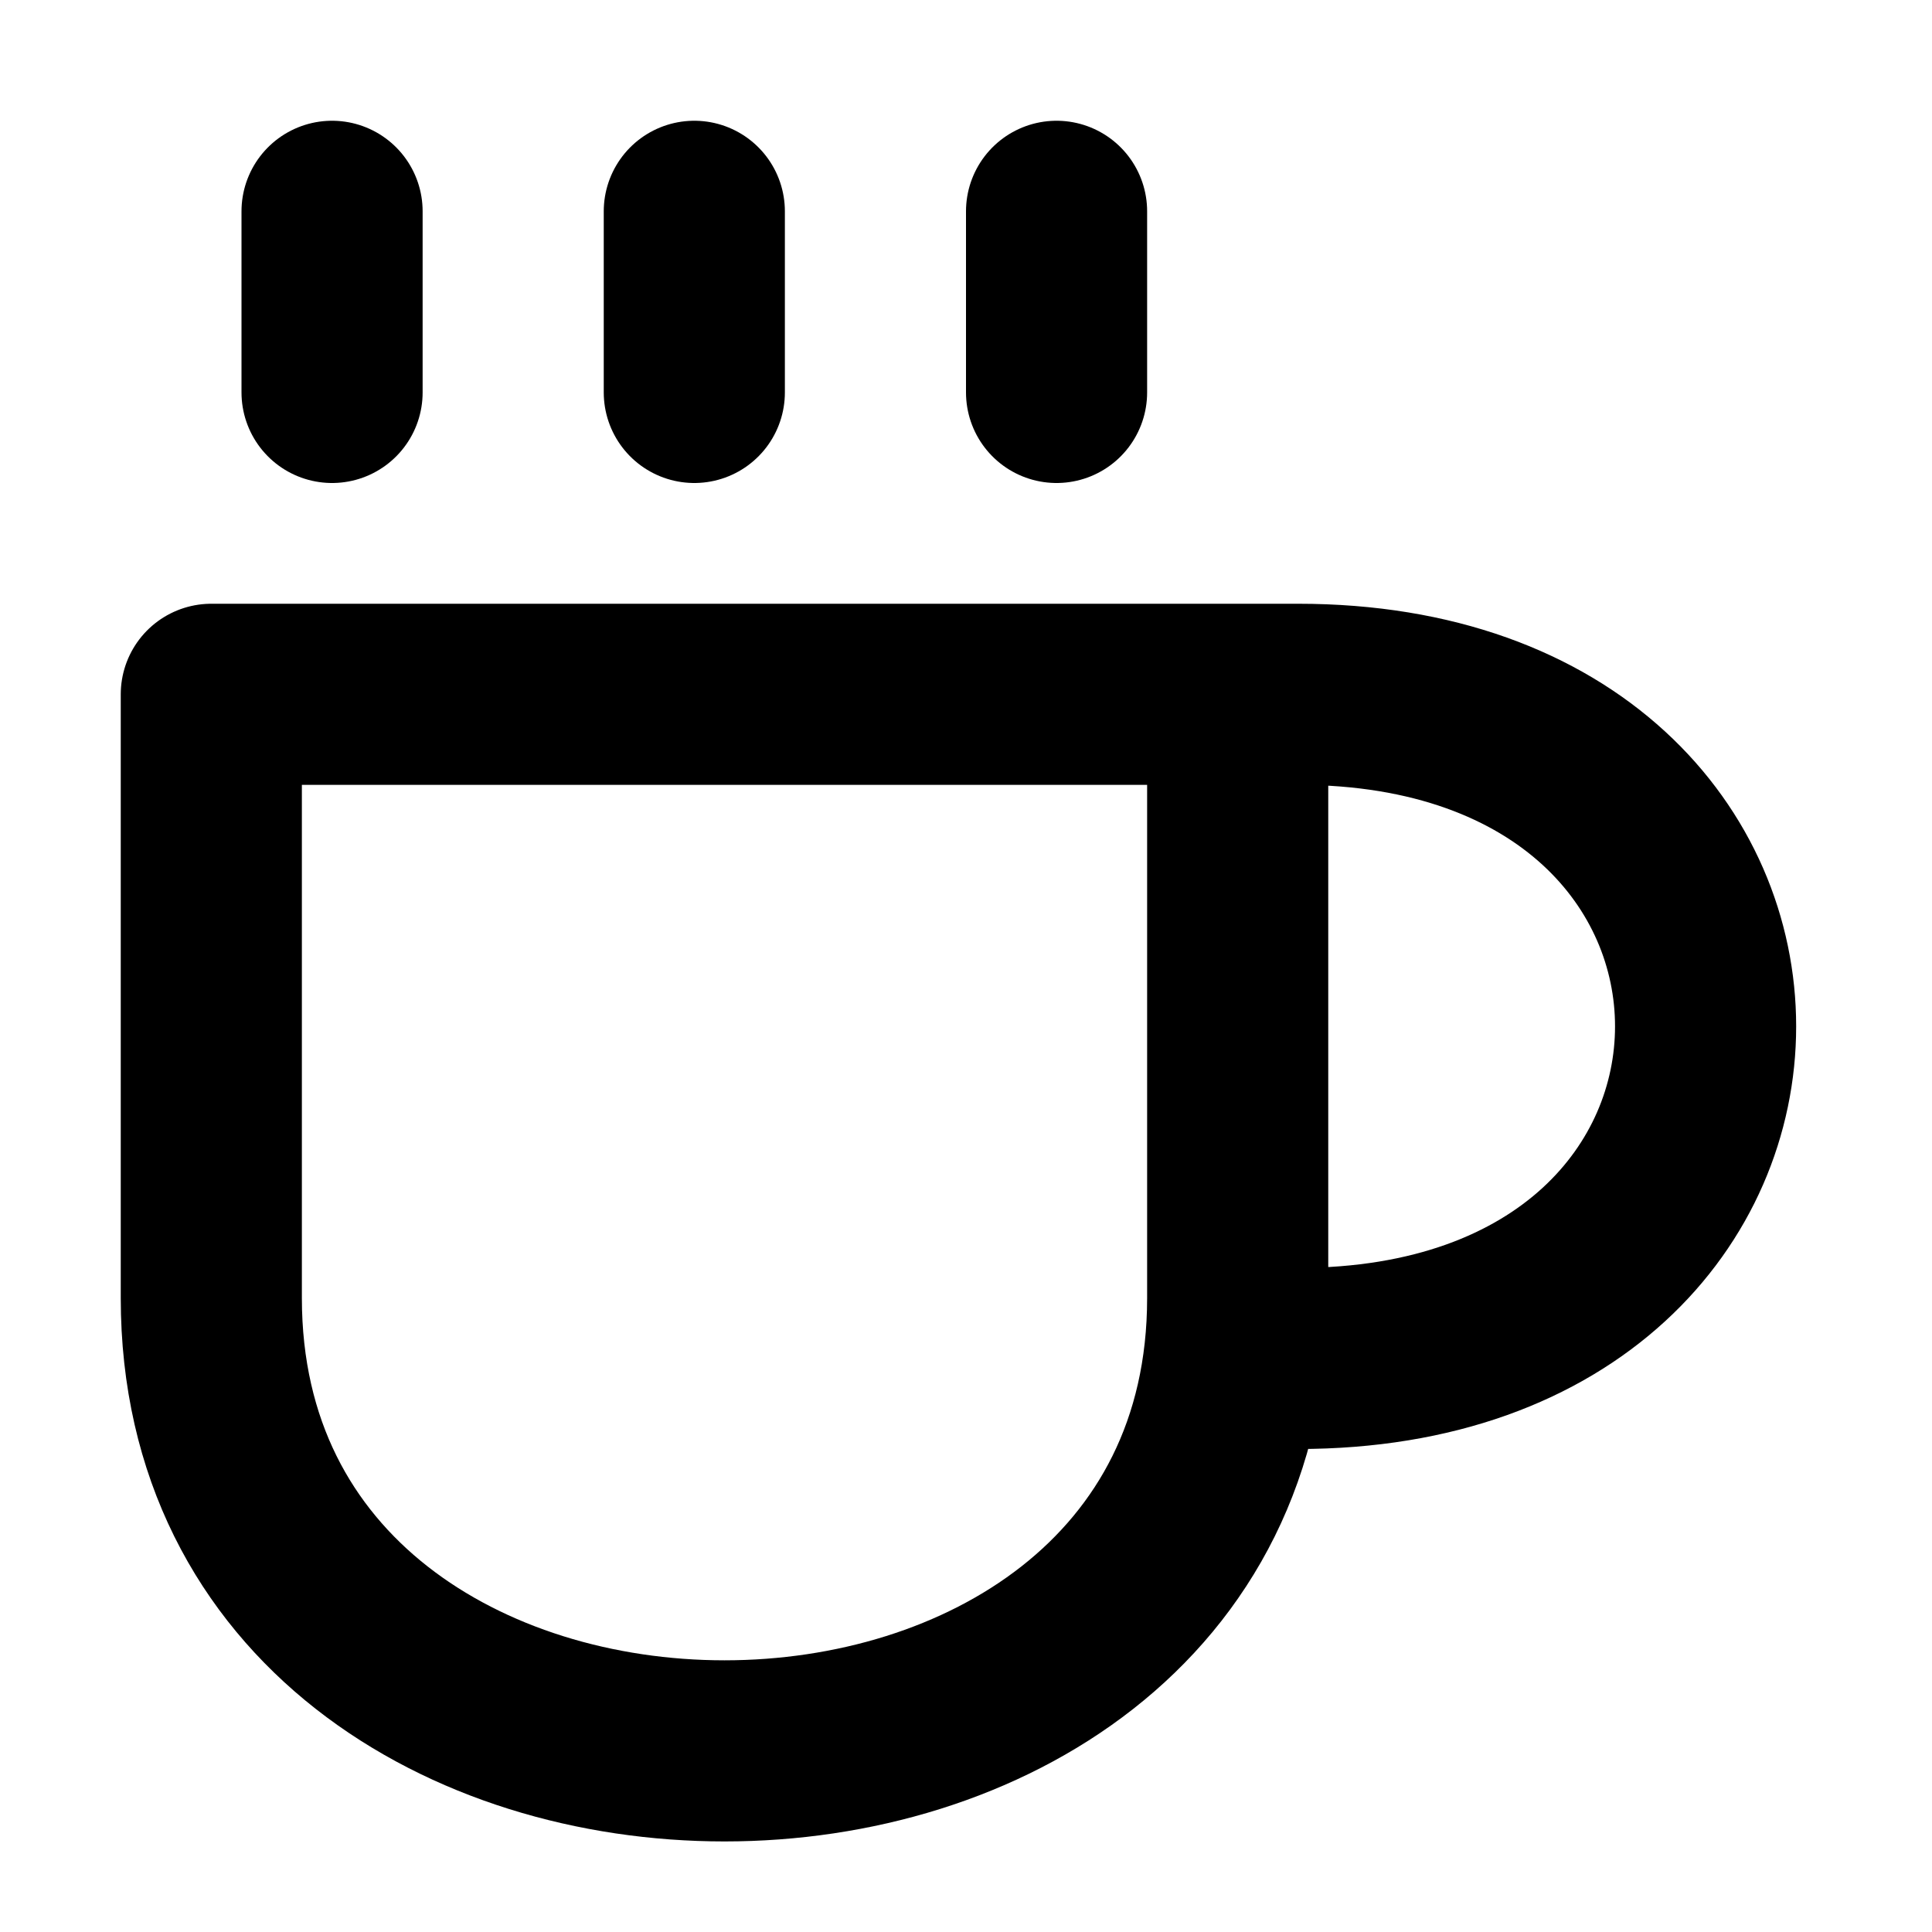 <?xml version="1.0" encoding="utf-8"?>
<svg width="800px" height="800px" viewBox="0 0 16 16" xmlns="http://www.w3.org/2000/svg" version="1.1" fill="none" stroke="#000000" stroke-linecap="round" stroke-linejoin="round" stroke-width="1.5">
<path d="m10.75 11.25c4.5 0 4.5-5.5 0-5.5h-9v5c0 5 8.5 5 8.5 0v-5"/>
<path d="m8.75 1.75v1.5m-3-1.5v1.5m-3-1.5v1.5"/>
</svg>